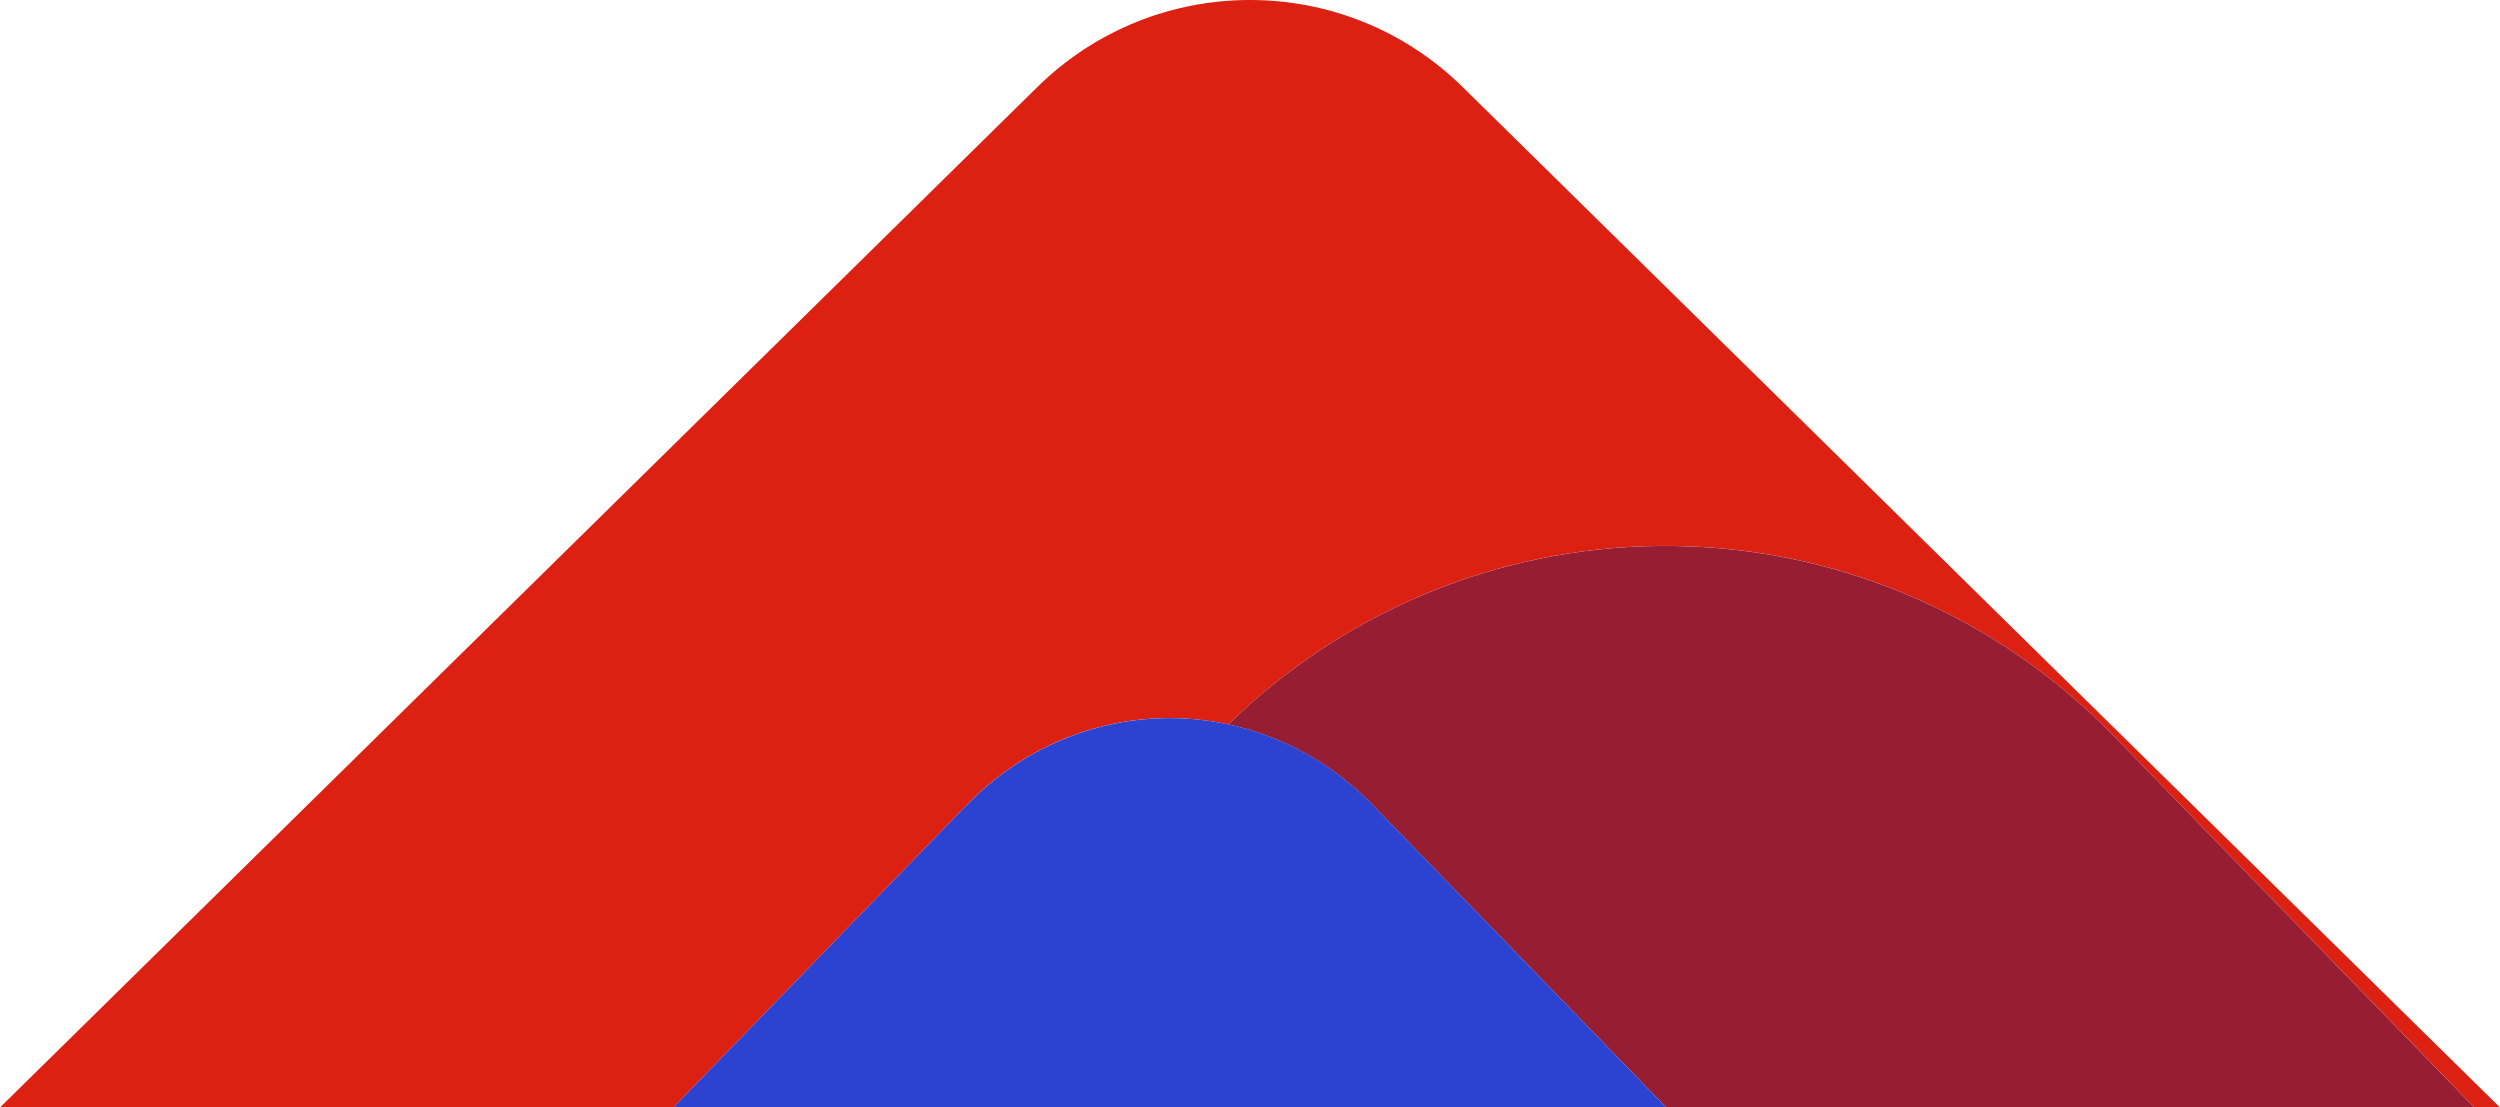 <svg width="377" height="167" viewBox="0 0 377 167" fill="none" xmlns="http://www.w3.org/2000/svg">
<g clip-path="url(#clip0_4196_2707)">
<path d="M156.43 13.128L7.29991e-06 167.003L101.541 167.003L145.784 121.394C156.547 110.292 171.437 106.254 185.225 109.235C222.67 72.731 282.258 73.347 318.924 111.144L373.138 167.003L377 167.003L220.57 13.128C202.773 -4.376 174.227 -4.376 156.43 13.128Z" fill="#DC2012"/>
<path d="M185.226 109.235C193.184 110.953 200.791 114.991 207.002 121.394L251.26 167.003L373.124 167.003L318.924 111.144C282.258 73.362 222.67 72.745 185.226 109.235Z" fill="#971E32"/>
<path d="M145.784 121.394L101.541 167.003L251.26 167.003L207.017 121.394C200.79 114.977 193.199 110.939 185.24 109.235C171.452 106.269 156.562 110.307 145.798 121.394L145.784 121.394Z" fill="#2C42D0"/>
</g>
<defs>
<clipPath id="clip0_4196_2707">
<rect width="167.003" height="377" fill="white" transform="translate(7.29991e-06 167.003) rotate(-90)"/>
</clipPath>
</defs>
</svg>
